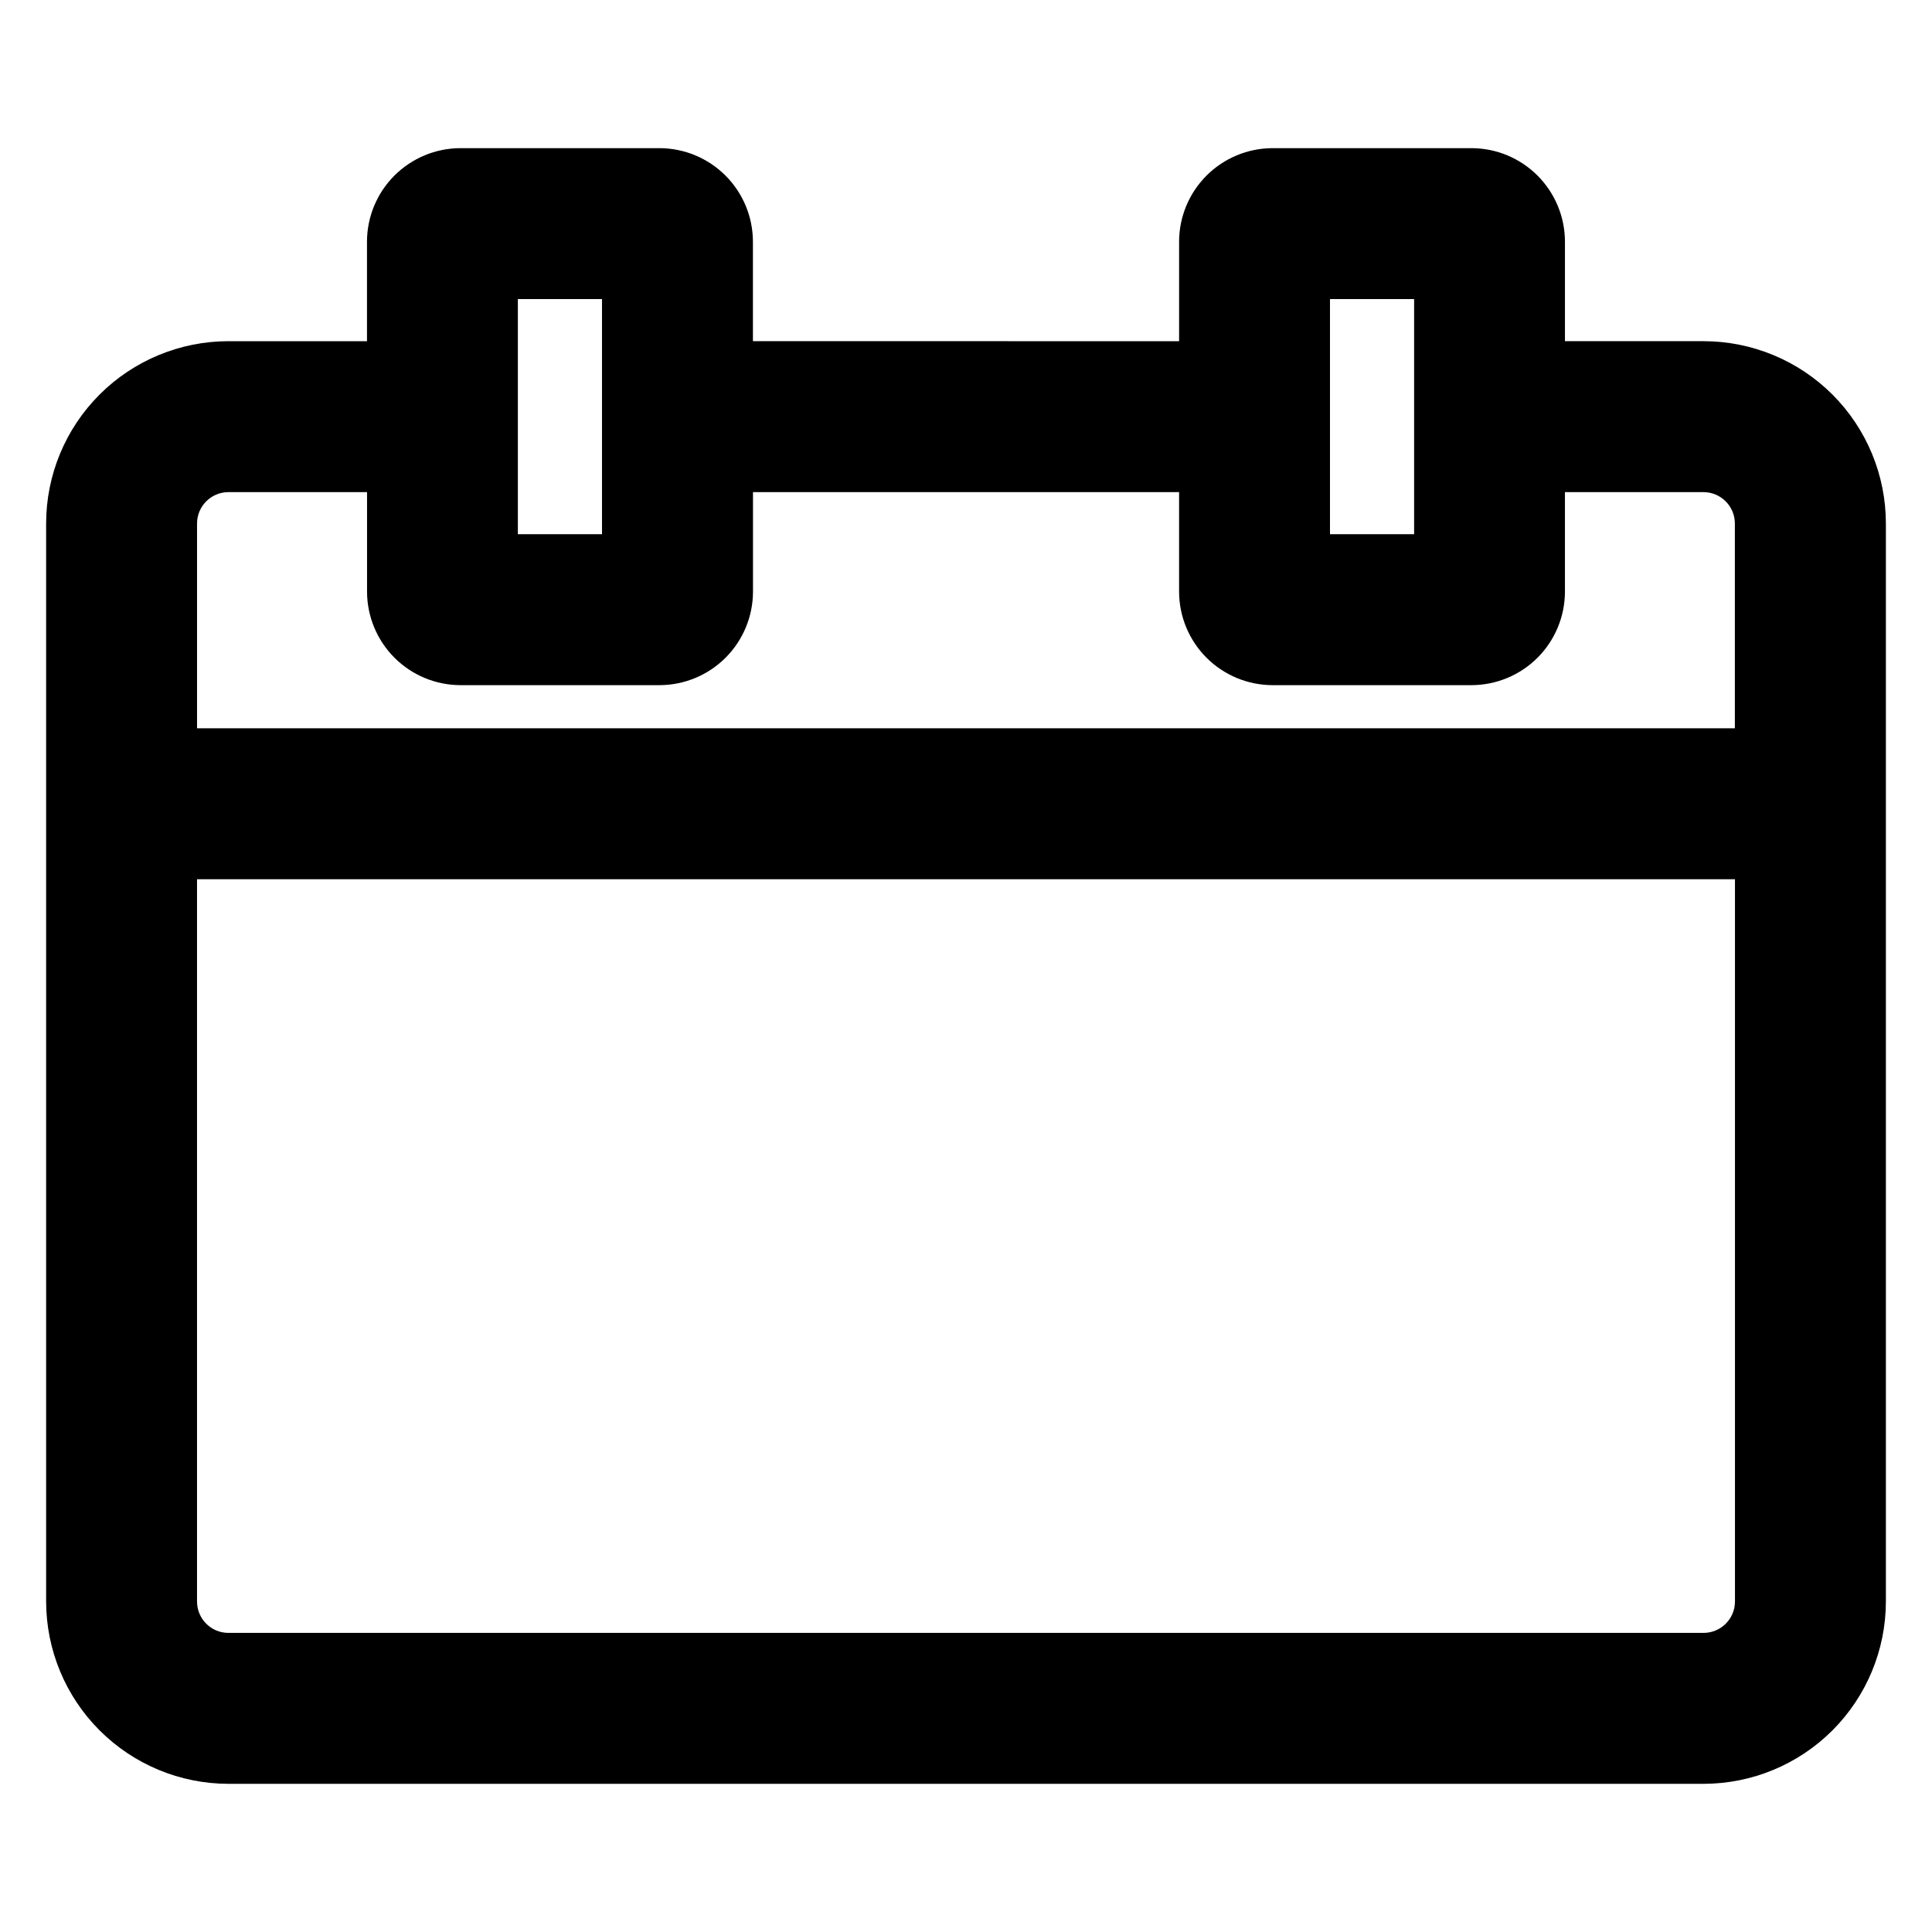 <?xml version="1.0" encoding="UTF-8"?>
<!-- Uploaded to: SVG Repo, www.svgrepo.com, Generator: SVG Repo Mixer Tools -->
<svg fill="#000000" width="800px" height="800px" version="1.1" viewBox="144 144 512 512" xmlns="http://www.w3.org/2000/svg">
 <path d="m204.52 274.42h36.75v26.395-0.004c0.016 6.562 2.629 12.852 7.269 17.492 4.637 4.641 10.926 7.254 17.488 7.269h52.766c6.562-0.016 12.852-2.629 17.488-7.269 4.641-4.641 7.254-10.93 7.269-17.492v-26.391h112.92v26.395-0.004c0.016 6.562 2.629 12.852 7.269 17.492 4.637 4.641 10.926 7.254 17.488 7.269h52.77c6.559-0.023 12.84-2.641 17.473-7.277 4.633-4.641 7.242-10.926 7.258-17.484v-26.391h36.73-0.004c4.582 0.012 8.293 3.719 8.305 8.297v54.289h-407.54v-54.289c0.012-4.582 3.727-8.289 8.305-8.297zm76.719-51.156v62.301h22.297v-62.301zm215.22 0v62.301h22.297v-62.301zm99.02 353.47h-390.96c-4.578-0.008-8.293-3.715-8.305-8.297v-191.43h407.57v191.43c-0.016 4.578-3.727 8.285-8.305 8.297zm-390.96 40h390.96c12.805-0.02 25.078-5.113 34.133-14.164 9.051-9.055 14.148-21.328 14.168-34.133v-285.72c-0.008-12.809-5.098-25.09-14.156-34.145-9.055-9.059-21.336-14.148-34.145-14.156h-36.75v-26.391c-0.016-6.562-2.629-12.852-7.266-17.492-4.637-4.641-10.926-7.254-17.488-7.273h-52.746c-6.562 0.02-12.852 2.633-17.488 7.273-4.641 4.641-7.254 10.93-7.269 17.492v26.395l-112.94-0.004v-26.391c-0.016-6.562-2.629-12.852-7.266-17.492-4.641-4.641-10.93-7.254-17.492-7.273h-52.766 0.004c-6.562 0.016-12.852 2.633-17.492 7.273s-7.25 10.93-7.266 17.492v26.395h-36.73v-0.004c-12.809 0.008-25.09 5.098-34.145 14.156-9.059 9.055-14.148 21.336-14.156 34.145v285.72c0.02 12.805 5.117 25.078 14.172 34.133 9.051 9.051 21.328 14.145 34.129 14.164z" fill-rule="evenodd"/>
</svg>